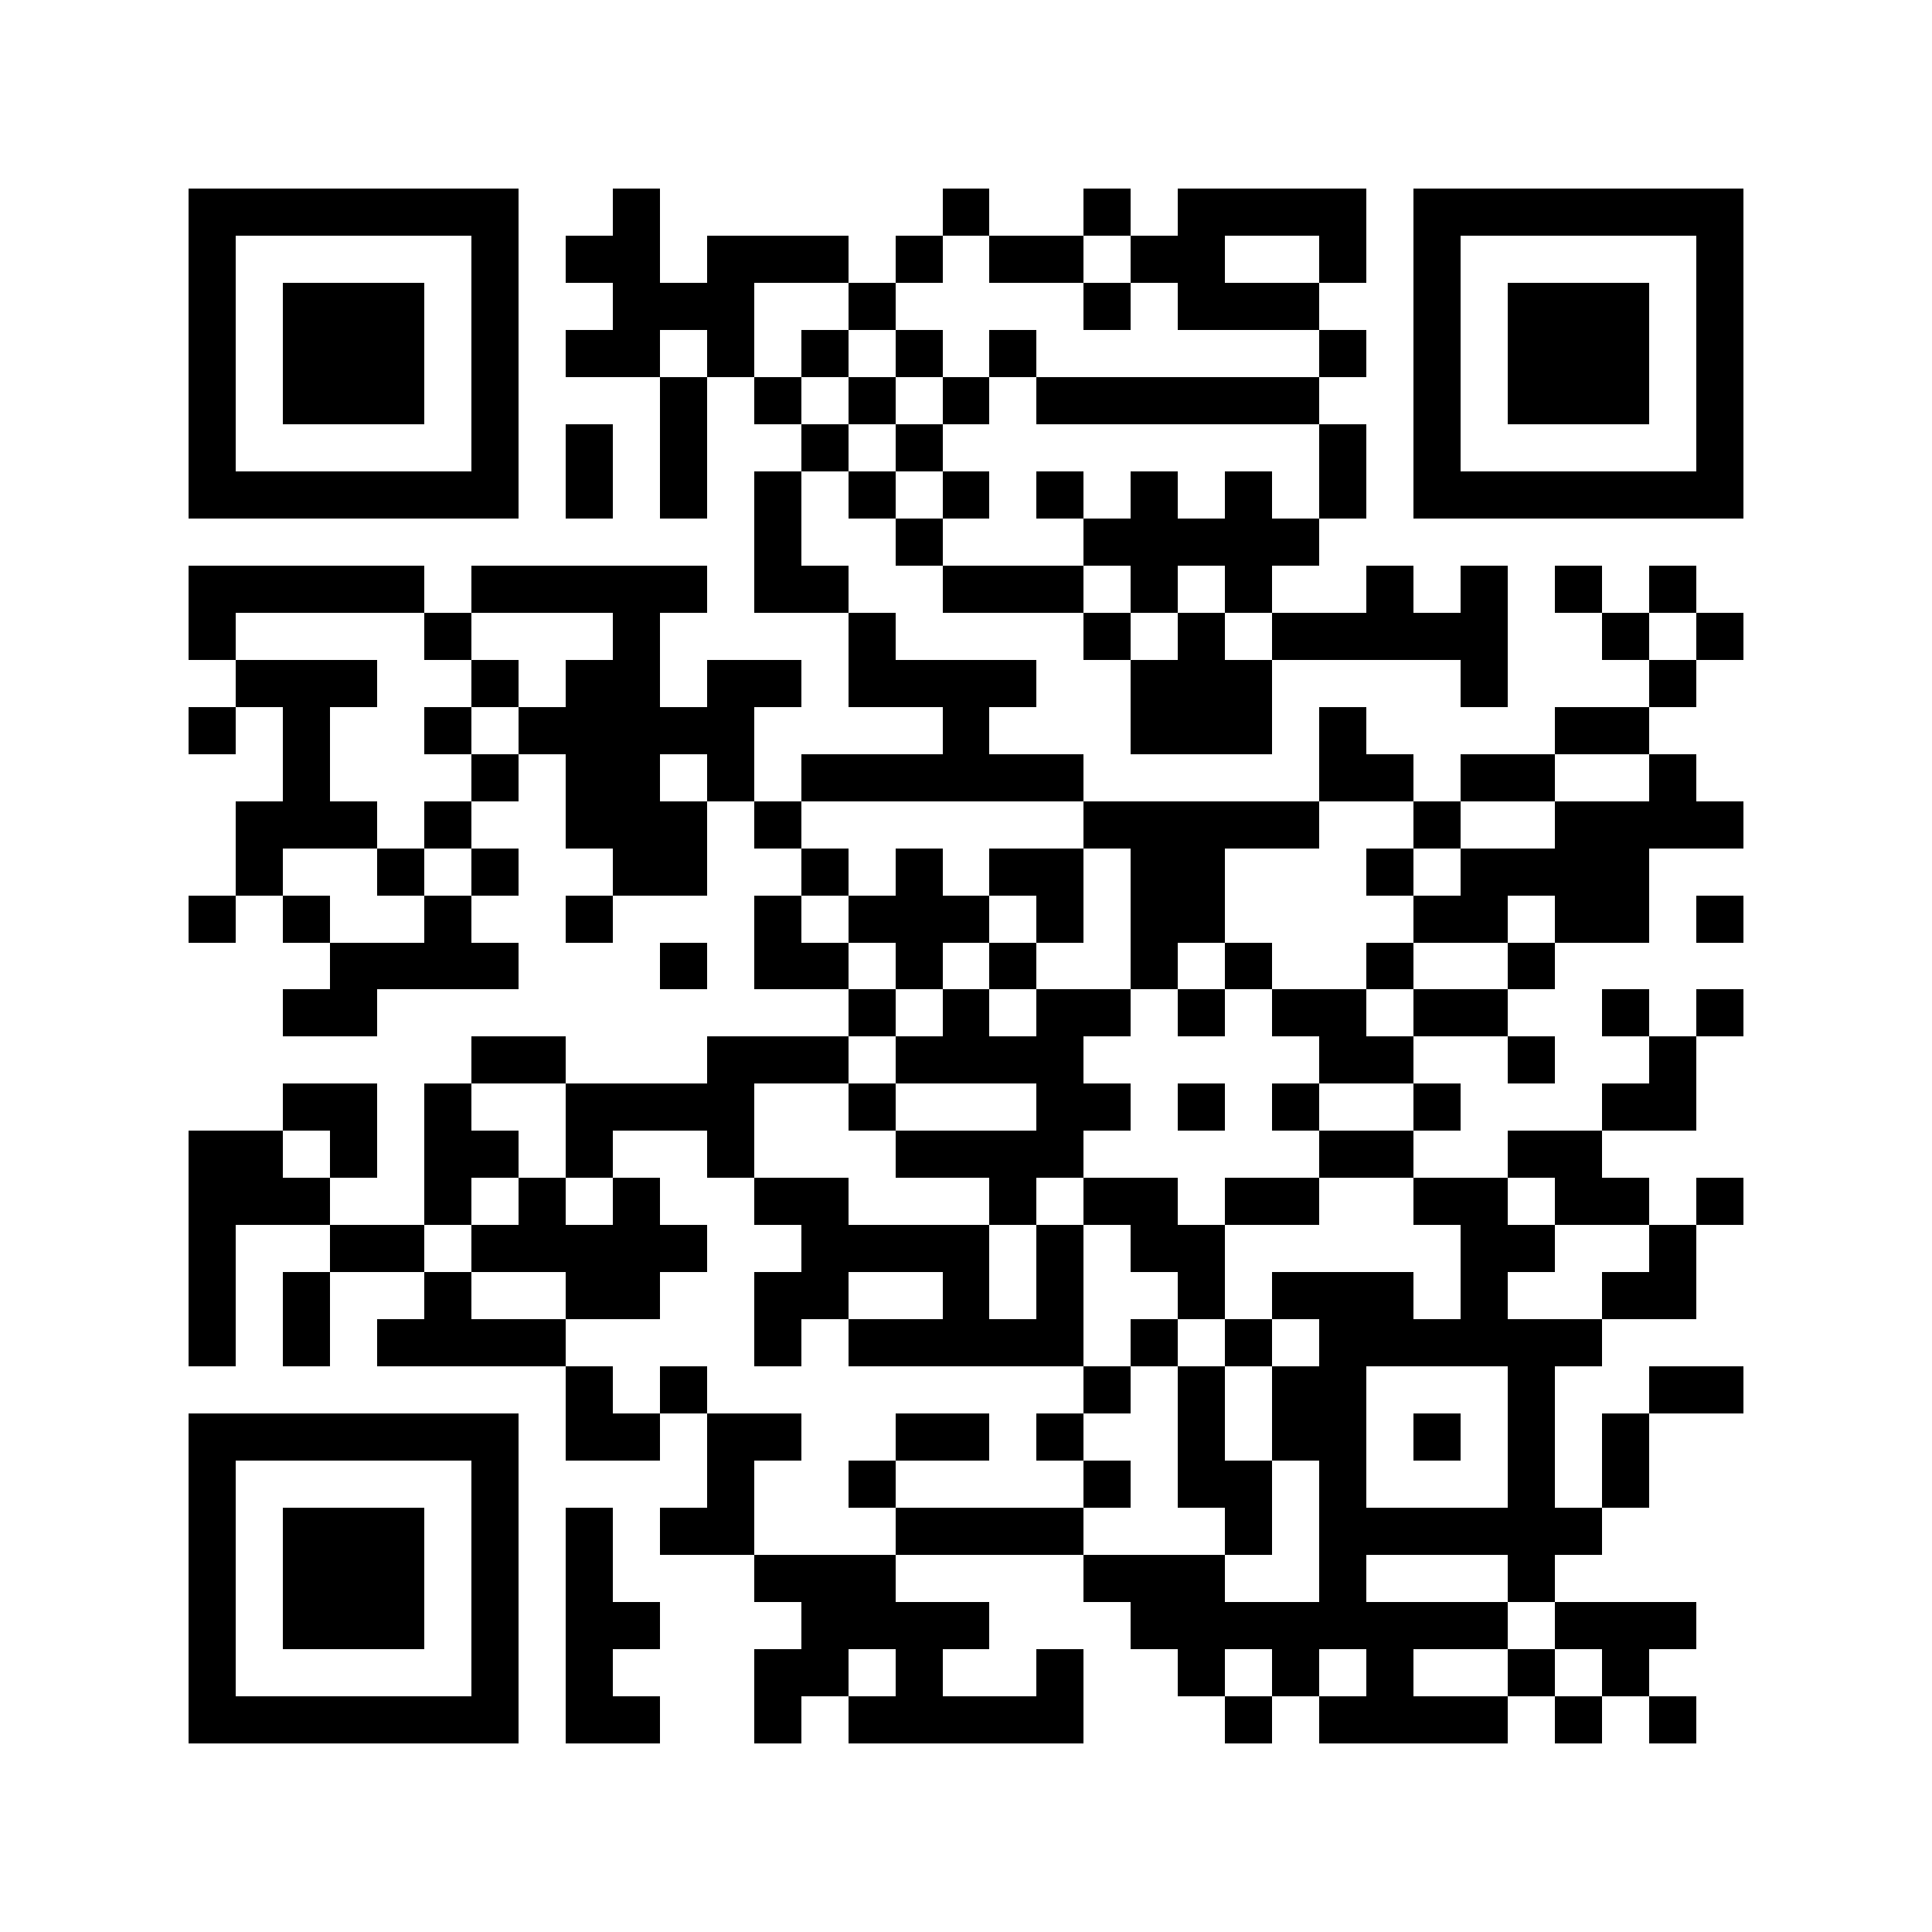 <svg version="1.1" baseProfile="full" shape-rendering="crispEdges" width="128" height="128" xmlns="http://www.w3.org/2000/svg"><rect x="0" y="0" width="128" height="128" fill="#FFFFFF" />
<rect x="12.488" y="12.488" width="3.122" height="3.122" fill="#000000" />
<rect x="12.488" y="15.61" width="3.122" height="3.122" fill="#000000" />
<rect x="12.488" y="18.732" width="3.122" height="3.122" fill="#000000" />
<rect x="12.488" y="21.854" width="3.122" height="3.122" fill="#000000" />
<rect x="12.488" y="24.976" width="3.122" height="3.122" fill="#000000" />
<rect x="12.488" y="28.098" width="3.122" height="3.122" fill="#000000" />
<rect x="12.488" y="31.22" width="3.122" height="3.122" fill="#000000" />
<rect x="12.488" y="37.463" width="3.122" height="3.122" fill="#000000" />
<rect x="12.488" y="40.585" width="3.122" height="3.122" fill="#000000" />
<rect x="12.488" y="46.829" width="3.122" height="3.122" fill="#000000" />
<rect x="12.488" y="59.317" width="3.122" height="3.122" fill="#000000" />
<rect x="12.488" y="74.927" width="3.122" height="3.122" fill="#000000" />
<rect x="12.488" y="78.049" width="3.122" height="3.122" fill="#000000" />
<rect x="12.488" y="81.171" width="3.122" height="3.122" fill="#000000" />
<rect x="12.488" y="84.293" width="3.122" height="3.122" fill="#000000" />
<rect x="12.488" y="87.415" width="3.122" height="3.122" fill="#000000" />
<rect x="12.488" y="93.659" width="3.122" height="3.122" fill="#000000" />
<rect x="12.488" y="96.78" width="3.122" height="3.122" fill="#000000" />
<rect x="12.488" y="99.902" width="3.122" height="3.122" fill="#000000" />
<rect x="12.488" y="103.024" width="3.122" height="3.122" fill="#000000" />
<rect x="12.488" y="106.146" width="3.122" height="3.122" fill="#000000" />
<rect x="12.488" y="109.268" width="3.122" height="3.122" fill="#000000" />
<rect x="12.488" y="112.39" width="3.122" height="3.122" fill="#000000" />
<rect x="15.61" y="12.488" width="3.122" height="3.122" fill="#000000" />
<rect x="15.61" y="31.22" width="3.122" height="3.122" fill="#000000" />
<rect x="15.61" y="37.463" width="3.122" height="3.122" fill="#000000" />
<rect x="15.61" y="43.707" width="3.122" height="3.122" fill="#000000" />
<rect x="15.61" y="53.073" width="3.122" height="3.122" fill="#000000" />
<rect x="15.61" y="56.195" width="3.122" height="3.122" fill="#000000" />
<rect x="15.61" y="74.927" width="3.122" height="3.122" fill="#000000" />
<rect x="15.61" y="78.049" width="3.122" height="3.122" fill="#000000" />
<rect x="15.61" y="93.659" width="3.122" height="3.122" fill="#000000" />
<rect x="15.61" y="112.39" width="3.122" height="3.122" fill="#000000" />
<rect x="18.732" y="12.488" width="3.122" height="3.122" fill="#000000" />
<rect x="18.732" y="18.732" width="3.122" height="3.122" fill="#000000" />
<rect x="18.732" y="21.854" width="3.122" height="3.122" fill="#000000" />
<rect x="18.732" y="24.976" width="3.122" height="3.122" fill="#000000" />
<rect x="18.732" y="31.22" width="3.122" height="3.122" fill="#000000" />
<rect x="18.732" y="37.463" width="3.122" height="3.122" fill="#000000" />
<rect x="18.732" y="43.707" width="3.122" height="3.122" fill="#000000" />
<rect x="18.732" y="46.829" width="3.122" height="3.122" fill="#000000" />
<rect x="18.732" y="49.951" width="3.122" height="3.122" fill="#000000" />
<rect x="18.732" y="53.073" width="3.122" height="3.122" fill="#000000" />
<rect x="18.732" y="59.317" width="3.122" height="3.122" fill="#000000" />
<rect x="18.732" y="65.561" width="3.122" height="3.122" fill="#000000" />
<rect x="18.732" y="71.805" width="3.122" height="3.122" fill="#000000" />
<rect x="18.732" y="78.049" width="3.122" height="3.122" fill="#000000" />
<rect x="18.732" y="84.293" width="3.122" height="3.122" fill="#000000" />
<rect x="18.732" y="87.415" width="3.122" height="3.122" fill="#000000" />
<rect x="18.732" y="93.659" width="3.122" height="3.122" fill="#000000" />
<rect x="18.732" y="99.902" width="3.122" height="3.122" fill="#000000" />
<rect x="18.732" y="103.024" width="3.122" height="3.122" fill="#000000" />
<rect x="18.732" y="106.146" width="3.122" height="3.122" fill="#000000" />
<rect x="18.732" y="112.39" width="3.122" height="3.122" fill="#000000" />
<rect x="21.854" y="12.488" width="3.122" height="3.122" fill="#000000" />
<rect x="21.854" y="18.732" width="3.122" height="3.122" fill="#000000" />
<rect x="21.854" y="21.854" width="3.122" height="3.122" fill="#000000" />
<rect x="21.854" y="24.976" width="3.122" height="3.122" fill="#000000" />
<rect x="21.854" y="31.22" width="3.122" height="3.122" fill="#000000" />
<rect x="21.854" y="37.463" width="3.122" height="3.122" fill="#000000" />
<rect x="21.854" y="43.707" width="3.122" height="3.122" fill="#000000" />
<rect x="21.854" y="53.073" width="3.122" height="3.122" fill="#000000" />
<rect x="21.854" y="62.439" width="3.122" height="3.122" fill="#000000" />
<rect x="21.854" y="65.561" width="3.122" height="3.122" fill="#000000" />
<rect x="21.854" y="71.805" width="3.122" height="3.122" fill="#000000" />
<rect x="21.854" y="74.927" width="3.122" height="3.122" fill="#000000" />
<rect x="21.854" y="81.171" width="3.122" height="3.122" fill="#000000" />
<rect x="21.854" y="93.659" width="3.122" height="3.122" fill="#000000" />
<rect x="21.854" y="99.902" width="3.122" height="3.122" fill="#000000" />
<rect x="21.854" y="103.024" width="3.122" height="3.122" fill="#000000" />
<rect x="21.854" y="106.146" width="3.122" height="3.122" fill="#000000" />
<rect x="21.854" y="112.39" width="3.122" height="3.122" fill="#000000" />
<rect x="24.976" y="12.488" width="3.122" height="3.122" fill="#000000" />
<rect x="24.976" y="18.732" width="3.122" height="3.122" fill="#000000" />
<rect x="24.976" y="21.854" width="3.122" height="3.122" fill="#000000" />
<rect x="24.976" y="24.976" width="3.122" height="3.122" fill="#000000" />
<rect x="24.976" y="31.22" width="3.122" height="3.122" fill="#000000" />
<rect x="24.976" y="37.463" width="3.122" height="3.122" fill="#000000" />
<rect x="24.976" y="56.195" width="3.122" height="3.122" fill="#000000" />
<rect x="24.976" y="62.439" width="3.122" height="3.122" fill="#000000" />
<rect x="24.976" y="81.171" width="3.122" height="3.122" fill="#000000" />
<rect x="24.976" y="87.415" width="3.122" height="3.122" fill="#000000" />
<rect x="24.976" y="93.659" width="3.122" height="3.122" fill="#000000" />
<rect x="24.976" y="99.902" width="3.122" height="3.122" fill="#000000" />
<rect x="24.976" y="103.024" width="3.122" height="3.122" fill="#000000" />
<rect x="24.976" y="106.146" width="3.122" height="3.122" fill="#000000" />
<rect x="24.976" y="112.39" width="3.122" height="3.122" fill="#000000" />
<rect x="28.098" y="12.488" width="3.122" height="3.122" fill="#000000" />
<rect x="28.098" y="31.22" width="3.122" height="3.122" fill="#000000" />
<rect x="28.098" y="40.585" width="3.122" height="3.122" fill="#000000" />
<rect x="28.098" y="46.829" width="3.122" height="3.122" fill="#000000" />
<rect x="28.098" y="53.073" width="3.122" height="3.122" fill="#000000" />
<rect x="28.098" y="59.317" width="3.122" height="3.122" fill="#000000" />
<rect x="28.098" y="62.439" width="3.122" height="3.122" fill="#000000" />
<rect x="28.098" y="71.805" width="3.122" height="3.122" fill="#000000" />
<rect x="28.098" y="74.927" width="3.122" height="3.122" fill="#000000" />
<rect x="28.098" y="78.049" width="3.122" height="3.122" fill="#000000" />
<rect x="28.098" y="84.293" width="3.122" height="3.122" fill="#000000" />
<rect x="28.098" y="87.415" width="3.122" height="3.122" fill="#000000" />
<rect x="28.098" y="93.659" width="3.122" height="3.122" fill="#000000" />
<rect x="28.098" y="112.39" width="3.122" height="3.122" fill="#000000" />
<rect x="31.22" y="12.488" width="3.122" height="3.122" fill="#000000" />
<rect x="31.22" y="15.61" width="3.122" height="3.122" fill="#000000" />
<rect x="31.22" y="18.732" width="3.122" height="3.122" fill="#000000" />
<rect x="31.22" y="21.854" width="3.122" height="3.122" fill="#000000" />
<rect x="31.22" y="24.976" width="3.122" height="3.122" fill="#000000" />
<rect x="31.22" y="28.098" width="3.122" height="3.122" fill="#000000" />
<rect x="31.22" y="31.22" width="3.122" height="3.122" fill="#000000" />
<rect x="31.22" y="37.463" width="3.122" height="3.122" fill="#000000" />
<rect x="31.22" y="43.707" width="3.122" height="3.122" fill="#000000" />
<rect x="31.22" y="49.951" width="3.122" height="3.122" fill="#000000" />
<rect x="31.22" y="56.195" width="3.122" height="3.122" fill="#000000" />
<rect x="31.22" y="62.439" width="3.122" height="3.122" fill="#000000" />
<rect x="31.22" y="68.683" width="3.122" height="3.122" fill="#000000" />
<rect x="31.22" y="74.927" width="3.122" height="3.122" fill="#000000" />
<rect x="31.22" y="81.171" width="3.122" height="3.122" fill="#000000" />
<rect x="31.22" y="87.415" width="3.122" height="3.122" fill="#000000" />
<rect x="31.22" y="93.659" width="3.122" height="3.122" fill="#000000" />
<rect x="31.22" y="96.78" width="3.122" height="3.122" fill="#000000" />
<rect x="31.22" y="99.902" width="3.122" height="3.122" fill="#000000" />
<rect x="31.22" y="103.024" width="3.122" height="3.122" fill="#000000" />
<rect x="31.22" y="106.146" width="3.122" height="3.122" fill="#000000" />
<rect x="31.22" y="109.268" width="3.122" height="3.122" fill="#000000" />
<rect x="31.22" y="112.39" width="3.122" height="3.122" fill="#000000" />
<rect x="34.341" y="37.463" width="3.122" height="3.122" fill="#000000" />
<rect x="34.341" y="46.829" width="3.122" height="3.122" fill="#000000" />
<rect x="34.341" y="68.683" width="3.122" height="3.122" fill="#000000" />
<rect x="34.341" y="78.049" width="3.122" height="3.122" fill="#000000" />
<rect x="34.341" y="81.171" width="3.122" height="3.122" fill="#000000" />
<rect x="34.341" y="87.415" width="3.122" height="3.122" fill="#000000" />
<rect x="37.463" y="15.61" width="3.122" height="3.122" fill="#000000" />
<rect x="37.463" y="21.854" width="3.122" height="3.122" fill="#000000" />
<rect x="37.463" y="28.098" width="3.122" height="3.122" fill="#000000" />
<rect x="37.463" y="31.22" width="3.122" height="3.122" fill="#000000" />
<rect x="37.463" y="37.463" width="3.122" height="3.122" fill="#000000" />
<rect x="37.463" y="43.707" width="3.122" height="3.122" fill="#000000" />
<rect x="37.463" y="46.829" width="3.122" height="3.122" fill="#000000" />
<rect x="37.463" y="49.951" width="3.122" height="3.122" fill="#000000" />
<rect x="37.463" y="53.073" width="3.122" height="3.122" fill="#000000" />
<rect x="37.463" y="59.317" width="3.122" height="3.122" fill="#000000" />
<rect x="37.463" y="71.805" width="3.122" height="3.122" fill="#000000" />
<rect x="37.463" y="74.927" width="3.122" height="3.122" fill="#000000" />
<rect x="37.463" y="81.171" width="3.122" height="3.122" fill="#000000" />
<rect x="37.463" y="84.293" width="3.122" height="3.122" fill="#000000" />
<rect x="37.463" y="90.537" width="3.122" height="3.122" fill="#000000" />
<rect x="37.463" y="93.659" width="3.122" height="3.122" fill="#000000" />
<rect x="37.463" y="99.902" width="3.122" height="3.122" fill="#000000" />
<rect x="37.463" y="103.024" width="3.122" height="3.122" fill="#000000" />
<rect x="37.463" y="106.146" width="3.122" height="3.122" fill="#000000" />
<rect x="37.463" y="109.268" width="3.122" height="3.122" fill="#000000" />
<rect x="37.463" y="112.39" width="3.122" height="3.122" fill="#000000" />
<rect x="40.585" y="12.488" width="3.122" height="3.122" fill="#000000" />
<rect x="40.585" y="15.61" width="3.122" height="3.122" fill="#000000" />
<rect x="40.585" y="18.732" width="3.122" height="3.122" fill="#000000" />
<rect x="40.585" y="21.854" width="3.122" height="3.122" fill="#000000" />
<rect x="40.585" y="37.463" width="3.122" height="3.122" fill="#000000" />
<rect x="40.585" y="40.585" width="3.122" height="3.122" fill="#000000" />
<rect x="40.585" y="43.707" width="3.122" height="3.122" fill="#000000" />
<rect x="40.585" y="46.829" width="3.122" height="3.122" fill="#000000" />
<rect x="40.585" y="49.951" width="3.122" height="3.122" fill="#000000" />
<rect x="40.585" y="53.073" width="3.122" height="3.122" fill="#000000" />
<rect x="40.585" y="56.195" width="3.122" height="3.122" fill="#000000" />
<rect x="40.585" y="71.805" width="3.122" height="3.122" fill="#000000" />
<rect x="40.585" y="78.049" width="3.122" height="3.122" fill="#000000" />
<rect x="40.585" y="81.171" width="3.122" height="3.122" fill="#000000" />
<rect x="40.585" y="84.293" width="3.122" height="3.122" fill="#000000" />
<rect x="40.585" y="93.659" width="3.122" height="3.122" fill="#000000" />
<rect x="40.585" y="106.146" width="3.122" height="3.122" fill="#000000" />
<rect x="40.585" y="112.39" width="3.122" height="3.122" fill="#000000" />
<rect x="43.707" y="18.732" width="3.122" height="3.122" fill="#000000" />
<rect x="43.707" y="24.976" width="3.122" height="3.122" fill="#000000" />
<rect x="43.707" y="28.098" width="3.122" height="3.122" fill="#000000" />
<rect x="43.707" y="31.22" width="3.122" height="3.122" fill="#000000" />
<rect x="43.707" y="37.463" width="3.122" height="3.122" fill="#000000" />
<rect x="43.707" y="46.829" width="3.122" height="3.122" fill="#000000" />
<rect x="43.707" y="53.073" width="3.122" height="3.122" fill="#000000" />
<rect x="43.707" y="56.195" width="3.122" height="3.122" fill="#000000" />
<rect x="43.707" y="62.439" width="3.122" height="3.122" fill="#000000" />
<rect x="43.707" y="71.805" width="3.122" height="3.122" fill="#000000" />
<rect x="43.707" y="81.171" width="3.122" height="3.122" fill="#000000" />
<rect x="43.707" y="90.537" width="3.122" height="3.122" fill="#000000" />
<rect x="43.707" y="99.902" width="3.122" height="3.122" fill="#000000" />
<rect x="46.829" y="15.61" width="3.122" height="3.122" fill="#000000" />
<rect x="46.829" y="18.732" width="3.122" height="3.122" fill="#000000" />
<rect x="46.829" y="21.854" width="3.122" height="3.122" fill="#000000" />
<rect x="46.829" y="43.707" width="3.122" height="3.122" fill="#000000" />
<rect x="46.829" y="46.829" width="3.122" height="3.122" fill="#000000" />
<rect x="46.829" y="49.951" width="3.122" height="3.122" fill="#000000" />
<rect x="46.829" y="68.683" width="3.122" height="3.122" fill="#000000" />
<rect x="46.829" y="71.805" width="3.122" height="3.122" fill="#000000" />
<rect x="46.829" y="74.927" width="3.122" height="3.122" fill="#000000" />
<rect x="46.829" y="93.659" width="3.122" height="3.122" fill="#000000" />
<rect x="46.829" y="96.78" width="3.122" height="3.122" fill="#000000" />
<rect x="46.829" y="99.902" width="3.122" height="3.122" fill="#000000" />
<rect x="49.951" y="15.61" width="3.122" height="3.122" fill="#000000" />
<rect x="49.951" y="24.976" width="3.122" height="3.122" fill="#000000" />
<rect x="49.951" y="31.22" width="3.122" height="3.122" fill="#000000" />
<rect x="49.951" y="34.341" width="3.122" height="3.122" fill="#000000" />
<rect x="49.951" y="37.463" width="3.122" height="3.122" fill="#000000" />
<rect x="49.951" y="43.707" width="3.122" height="3.122" fill="#000000" />
<rect x="49.951" y="53.073" width="3.122" height="3.122" fill="#000000" />
<rect x="49.951" y="59.317" width="3.122" height="3.122" fill="#000000" />
<rect x="49.951" y="62.439" width="3.122" height="3.122" fill="#000000" />
<rect x="49.951" y="68.683" width="3.122" height="3.122" fill="#000000" />
<rect x="49.951" y="78.049" width="3.122" height="3.122" fill="#000000" />
<rect x="49.951" y="84.293" width="3.122" height="3.122" fill="#000000" />
<rect x="49.951" y="87.415" width="3.122" height="3.122" fill="#000000" />
<rect x="49.951" y="93.659" width="3.122" height="3.122" fill="#000000" />
<rect x="49.951" y="103.024" width="3.122" height="3.122" fill="#000000" />
<rect x="49.951" y="109.268" width="3.122" height="3.122" fill="#000000" />
<rect x="49.951" y="112.39" width="3.122" height="3.122" fill="#000000" />
<rect x="53.073" y="15.61" width="3.122" height="3.122" fill="#000000" />
<rect x="53.073" y="21.854" width="3.122" height="3.122" fill="#000000" />
<rect x="53.073" y="28.098" width="3.122" height="3.122" fill="#000000" />
<rect x="53.073" y="37.463" width="3.122" height="3.122" fill="#000000" />
<rect x="53.073" y="49.951" width="3.122" height="3.122" fill="#000000" />
<rect x="53.073" y="56.195" width="3.122" height="3.122" fill="#000000" />
<rect x="53.073" y="62.439" width="3.122" height="3.122" fill="#000000" />
<rect x="53.073" y="68.683" width="3.122" height="3.122" fill="#000000" />
<rect x="53.073" y="78.049" width="3.122" height="3.122" fill="#000000" />
<rect x="53.073" y="81.171" width="3.122" height="3.122" fill="#000000" />
<rect x="53.073" y="84.293" width="3.122" height="3.122" fill="#000000" />
<rect x="53.073" y="103.024" width="3.122" height="3.122" fill="#000000" />
<rect x="53.073" y="106.146" width="3.122" height="3.122" fill="#000000" />
<rect x="53.073" y="109.268" width="3.122" height="3.122" fill="#000000" />
<rect x="56.195" y="18.732" width="3.122" height="3.122" fill="#000000" />
<rect x="56.195" y="24.976" width="3.122" height="3.122" fill="#000000" />
<rect x="56.195" y="31.22" width="3.122" height="3.122" fill="#000000" />
<rect x="56.195" y="40.585" width="3.122" height="3.122" fill="#000000" />
<rect x="56.195" y="43.707" width="3.122" height="3.122" fill="#000000" />
<rect x="56.195" y="49.951" width="3.122" height="3.122" fill="#000000" />
<rect x="56.195" y="59.317" width="3.122" height="3.122" fill="#000000" />
<rect x="56.195" y="65.561" width="3.122" height="3.122" fill="#000000" />
<rect x="56.195" y="71.805" width="3.122" height="3.122" fill="#000000" />
<rect x="56.195" y="81.171" width="3.122" height="3.122" fill="#000000" />
<rect x="56.195" y="87.415" width="3.122" height="3.122" fill="#000000" />
<rect x="56.195" y="96.78" width="3.122" height="3.122" fill="#000000" />
<rect x="56.195" y="103.024" width="3.122" height="3.122" fill="#000000" />
<rect x="56.195" y="106.146" width="3.122" height="3.122" fill="#000000" />
<rect x="56.195" y="112.39" width="3.122" height="3.122" fill="#000000" />
<rect x="59.317" y="15.61" width="3.122" height="3.122" fill="#000000" />
<rect x="59.317" y="21.854" width="3.122" height="3.122" fill="#000000" />
<rect x="59.317" y="28.098" width="3.122" height="3.122" fill="#000000" />
<rect x="59.317" y="34.341" width="3.122" height="3.122" fill="#000000" />
<rect x="59.317" y="43.707" width="3.122" height="3.122" fill="#000000" />
<rect x="59.317" y="49.951" width="3.122" height="3.122" fill="#000000" />
<rect x="59.317" y="56.195" width="3.122" height="3.122" fill="#000000" />
<rect x="59.317" y="59.317" width="3.122" height="3.122" fill="#000000" />
<rect x="59.317" y="62.439" width="3.122" height="3.122" fill="#000000" />
<rect x="59.317" y="68.683" width="3.122" height="3.122" fill="#000000" />
<rect x="59.317" y="74.927" width="3.122" height="3.122" fill="#000000" />
<rect x="59.317" y="81.171" width="3.122" height="3.122" fill="#000000" />
<rect x="59.317" y="87.415" width="3.122" height="3.122" fill="#000000" />
<rect x="59.317" y="93.659" width="3.122" height="3.122" fill="#000000" />
<rect x="59.317" y="99.902" width="3.122" height="3.122" fill="#000000" />
<rect x="59.317" y="106.146" width="3.122" height="3.122" fill="#000000" />
<rect x="59.317" y="109.268" width="3.122" height="3.122" fill="#000000" />
<rect x="59.317" y="112.39" width="3.122" height="3.122" fill="#000000" />
<rect x="62.439" y="12.488" width="3.122" height="3.122" fill="#000000" />
<rect x="62.439" y="24.976" width="3.122" height="3.122" fill="#000000" />
<rect x="62.439" y="31.22" width="3.122" height="3.122" fill="#000000" />
<rect x="62.439" y="37.463" width="3.122" height="3.122" fill="#000000" />
<rect x="62.439" y="43.707" width="3.122" height="3.122" fill="#000000" />
<rect x="62.439" y="46.829" width="3.122" height="3.122" fill="#000000" />
<rect x="62.439" y="49.951" width="3.122" height="3.122" fill="#000000" />
<rect x="62.439" y="59.317" width="3.122" height="3.122" fill="#000000" />
<rect x="62.439" y="65.561" width="3.122" height="3.122" fill="#000000" />
<rect x="62.439" y="68.683" width="3.122" height="3.122" fill="#000000" />
<rect x="62.439" y="74.927" width="3.122" height="3.122" fill="#000000" />
<rect x="62.439" y="81.171" width="3.122" height="3.122" fill="#000000" />
<rect x="62.439" y="84.293" width="3.122" height="3.122" fill="#000000" />
<rect x="62.439" y="87.415" width="3.122" height="3.122" fill="#000000" />
<rect x="62.439" y="93.659" width="3.122" height="3.122" fill="#000000" />
<rect x="62.439" y="99.902" width="3.122" height="3.122" fill="#000000" />
<rect x="62.439" y="106.146" width="3.122" height="3.122" fill="#000000" />
<rect x="62.439" y="112.39" width="3.122" height="3.122" fill="#000000" />
<rect x="65.561" y="15.61" width="3.122" height="3.122" fill="#000000" />
<rect x="65.561" y="21.854" width="3.122" height="3.122" fill="#000000" />
<rect x="65.561" y="37.463" width="3.122" height="3.122" fill="#000000" />
<rect x="65.561" y="43.707" width="3.122" height="3.122" fill="#000000" />
<rect x="65.561" y="49.951" width="3.122" height="3.122" fill="#000000" />
<rect x="65.561" y="56.195" width="3.122" height="3.122" fill="#000000" />
<rect x="65.561" y="62.439" width="3.122" height="3.122" fill="#000000" />
<rect x="65.561" y="68.683" width="3.122" height="3.122" fill="#000000" />
<rect x="65.561" y="74.927" width="3.122" height="3.122" fill="#000000" />
<rect x="65.561" y="78.049" width="3.122" height="3.122" fill="#000000" />
<rect x="65.561" y="87.415" width="3.122" height="3.122" fill="#000000" />
<rect x="65.561" y="99.902" width="3.122" height="3.122" fill="#000000" />
<rect x="65.561" y="112.39" width="3.122" height="3.122" fill="#000000" />
<rect x="68.683" y="15.61" width="3.122" height="3.122" fill="#000000" />
<rect x="68.683" y="24.976" width="3.122" height="3.122" fill="#000000" />
<rect x="68.683" y="31.22" width="3.122" height="3.122" fill="#000000" />
<rect x="68.683" y="37.463" width="3.122" height="3.122" fill="#000000" />
<rect x="68.683" y="49.951" width="3.122" height="3.122" fill="#000000" />
<rect x="68.683" y="56.195" width="3.122" height="3.122" fill="#000000" />
<rect x="68.683" y="59.317" width="3.122" height="3.122" fill="#000000" />
<rect x="68.683" y="65.561" width="3.122" height="3.122" fill="#000000" />
<rect x="68.683" y="68.683" width="3.122" height="3.122" fill="#000000" />
<rect x="68.683" y="71.805" width="3.122" height="3.122" fill="#000000" />
<rect x="68.683" y="74.927" width="3.122" height="3.122" fill="#000000" />
<rect x="68.683" y="81.171" width="3.122" height="3.122" fill="#000000" />
<rect x="68.683" y="84.293" width="3.122" height="3.122" fill="#000000" />
<rect x="68.683" y="87.415" width="3.122" height="3.122" fill="#000000" />
<rect x="68.683" y="93.659" width="3.122" height="3.122" fill="#000000" />
<rect x="68.683" y="99.902" width="3.122" height="3.122" fill="#000000" />
<rect x="68.683" y="109.268" width="3.122" height="3.122" fill="#000000" />
<rect x="68.683" y="112.39" width="3.122" height="3.122" fill="#000000" />
<rect x="71.805" y="12.488" width="3.122" height="3.122" fill="#000000" />
<rect x="71.805" y="18.732" width="3.122" height="3.122" fill="#000000" />
<rect x="71.805" y="24.976" width="3.122" height="3.122" fill="#000000" />
<rect x="71.805" y="34.341" width="3.122" height="3.122" fill="#000000" />
<rect x="71.805" y="40.585" width="3.122" height="3.122" fill="#000000" />
<rect x="71.805" y="53.073" width="3.122" height="3.122" fill="#000000" />
<rect x="71.805" y="65.561" width="3.122" height="3.122" fill="#000000" />
<rect x="71.805" y="71.805" width="3.122" height="3.122" fill="#000000" />
<rect x="71.805" y="78.049" width="3.122" height="3.122" fill="#000000" />
<rect x="71.805" y="90.537" width="3.122" height="3.122" fill="#000000" />
<rect x="71.805" y="96.78" width="3.122" height="3.122" fill="#000000" />
<rect x="71.805" y="103.024" width="3.122" height="3.122" fill="#000000" />
<rect x="74.927" y="15.61" width="3.122" height="3.122" fill="#000000" />
<rect x="74.927" y="24.976" width="3.122" height="3.122" fill="#000000" />
<rect x="74.927" y="31.22" width="3.122" height="3.122" fill="#000000" />
<rect x="74.927" y="34.341" width="3.122" height="3.122" fill="#000000" />
<rect x="74.927" y="37.463" width="3.122" height="3.122" fill="#000000" />
<rect x="74.927" y="43.707" width="3.122" height="3.122" fill="#000000" />
<rect x="74.927" y="46.829" width="3.122" height="3.122" fill="#000000" />
<rect x="74.927" y="53.073" width="3.122" height="3.122" fill="#000000" />
<rect x="74.927" y="56.195" width="3.122" height="3.122" fill="#000000" />
<rect x="74.927" y="59.317" width="3.122" height="3.122" fill="#000000" />
<rect x="74.927" y="62.439" width="3.122" height="3.122" fill="#000000" />
<rect x="74.927" y="78.049" width="3.122" height="3.122" fill="#000000" />
<rect x="74.927" y="81.171" width="3.122" height="3.122" fill="#000000" />
<rect x="74.927" y="87.415" width="3.122" height="3.122" fill="#000000" />
<rect x="74.927" y="103.024" width="3.122" height="3.122" fill="#000000" />
<rect x="74.927" y="106.146" width="3.122" height="3.122" fill="#000000" />
<rect x="78.049" y="12.488" width="3.122" height="3.122" fill="#000000" />
<rect x="78.049" y="15.61" width="3.122" height="3.122" fill="#000000" />
<rect x="78.049" y="18.732" width="3.122" height="3.122" fill="#000000" />
<rect x="78.049" y="24.976" width="3.122" height="3.122" fill="#000000" />
<rect x="78.049" y="34.341" width="3.122" height="3.122" fill="#000000" />
<rect x="78.049" y="40.585" width="3.122" height="3.122" fill="#000000" />
<rect x="78.049" y="43.707" width="3.122" height="3.122" fill="#000000" />
<rect x="78.049" y="46.829" width="3.122" height="3.122" fill="#000000" />
<rect x="78.049" y="53.073" width="3.122" height="3.122" fill="#000000" />
<rect x="78.049" y="56.195" width="3.122" height="3.122" fill="#000000" />
<rect x="78.049" y="59.317" width="3.122" height="3.122" fill="#000000" />
<rect x="78.049" y="65.561" width="3.122" height="3.122" fill="#000000" />
<rect x="78.049" y="71.805" width="3.122" height="3.122" fill="#000000" />
<rect x="78.049" y="81.171" width="3.122" height="3.122" fill="#000000" />
<rect x="78.049" y="84.293" width="3.122" height="3.122" fill="#000000" />
<rect x="78.049" y="90.537" width="3.122" height="3.122" fill="#000000" />
<rect x="78.049" y="93.659" width="3.122" height="3.122" fill="#000000" />
<rect x="78.049" y="96.78" width="3.122" height="3.122" fill="#000000" />
<rect x="78.049" y="103.024" width="3.122" height="3.122" fill="#000000" />
<rect x="78.049" y="106.146" width="3.122" height="3.122" fill="#000000" />
<rect x="78.049" y="109.268" width="3.122" height="3.122" fill="#000000" />
<rect x="81.171" y="12.488" width="3.122" height="3.122" fill="#000000" />
<rect x="81.171" y="18.732" width="3.122" height="3.122" fill="#000000" />
<rect x="81.171" y="24.976" width="3.122" height="3.122" fill="#000000" />
<rect x="81.171" y="31.22" width="3.122" height="3.122" fill="#000000" />
<rect x="81.171" y="34.341" width="3.122" height="3.122" fill="#000000" />
<rect x="81.171" y="37.463" width="3.122" height="3.122" fill="#000000" />
<rect x="81.171" y="43.707" width="3.122" height="3.122" fill="#000000" />
<rect x="81.171" y="46.829" width="3.122" height="3.122" fill="#000000" />
<rect x="81.171" y="53.073" width="3.122" height="3.122" fill="#000000" />
<rect x="81.171" y="62.439" width="3.122" height="3.122" fill="#000000" />
<rect x="81.171" y="78.049" width="3.122" height="3.122" fill="#000000" />
<rect x="81.171" y="87.415" width="3.122" height="3.122" fill="#000000" />
<rect x="81.171" y="96.78" width="3.122" height="3.122" fill="#000000" />
<rect x="81.171" y="99.902" width="3.122" height="3.122" fill="#000000" />
<rect x="81.171" y="106.146" width="3.122" height="3.122" fill="#000000" />
<rect x="81.171" y="112.39" width="3.122" height="3.122" fill="#000000" />
<rect x="84.293" y="12.488" width="3.122" height="3.122" fill="#000000" />
<rect x="84.293" y="18.732" width="3.122" height="3.122" fill="#000000" />
<rect x="84.293" y="24.976" width="3.122" height="3.122" fill="#000000" />
<rect x="84.293" y="34.341" width="3.122" height="3.122" fill="#000000" />
<rect x="84.293" y="40.585" width="3.122" height="3.122" fill="#000000" />
<rect x="84.293" y="53.073" width="3.122" height="3.122" fill="#000000" />
<rect x="84.293" y="65.561" width="3.122" height="3.122" fill="#000000" />
<rect x="84.293" y="71.805" width="3.122" height="3.122" fill="#000000" />
<rect x="84.293" y="78.049" width="3.122" height="3.122" fill="#000000" />
<rect x="84.293" y="84.293" width="3.122" height="3.122" fill="#000000" />
<rect x="84.293" y="90.537" width="3.122" height="3.122" fill="#000000" />
<rect x="84.293" y="93.659" width="3.122" height="3.122" fill="#000000" />
<rect x="84.293" y="106.146" width="3.122" height="3.122" fill="#000000" />
<rect x="84.293" y="109.268" width="3.122" height="3.122" fill="#000000" />
<rect x="87.415" y="12.488" width="3.122" height="3.122" fill="#000000" />
<rect x="87.415" y="15.61" width="3.122" height="3.122" fill="#000000" />
<rect x="87.415" y="21.854" width="3.122" height="3.122" fill="#000000" />
<rect x="87.415" y="28.098" width="3.122" height="3.122" fill="#000000" />
<rect x="87.415" y="31.22" width="3.122" height="3.122" fill="#000000" />
<rect x="87.415" y="40.585" width="3.122" height="3.122" fill="#000000" />
<rect x="87.415" y="46.829" width="3.122" height="3.122" fill="#000000" />
<rect x="87.415" y="49.951" width="3.122" height="3.122" fill="#000000" />
<rect x="87.415" y="65.561" width="3.122" height="3.122" fill="#000000" />
<rect x="87.415" y="68.683" width="3.122" height="3.122" fill="#000000" />
<rect x="87.415" y="74.927" width="3.122" height="3.122" fill="#000000" />
<rect x="87.415" y="84.293" width="3.122" height="3.122" fill="#000000" />
<rect x="87.415" y="87.415" width="3.122" height="3.122" fill="#000000" />
<rect x="87.415" y="90.537" width="3.122" height="3.122" fill="#000000" />
<rect x="87.415" y="93.659" width="3.122" height="3.122" fill="#000000" />
<rect x="87.415" y="96.78" width="3.122" height="3.122" fill="#000000" />
<rect x="87.415" y="99.902" width="3.122" height="3.122" fill="#000000" />
<rect x="87.415" y="103.024" width="3.122" height="3.122" fill="#000000" />
<rect x="87.415" y="106.146" width="3.122" height="3.122" fill="#000000" />
<rect x="87.415" y="112.39" width="3.122" height="3.122" fill="#000000" />
<rect x="90.537" y="37.463" width="3.122" height="3.122" fill="#000000" />
<rect x="90.537" y="40.585" width="3.122" height="3.122" fill="#000000" />
<rect x="90.537" y="49.951" width="3.122" height="3.122" fill="#000000" />
<rect x="90.537" y="56.195" width="3.122" height="3.122" fill="#000000" />
<rect x="90.537" y="62.439" width="3.122" height="3.122" fill="#000000" />
<rect x="90.537" y="68.683" width="3.122" height="3.122" fill="#000000" />
<rect x="90.537" y="74.927" width="3.122" height="3.122" fill="#000000" />
<rect x="90.537" y="84.293" width="3.122" height="3.122" fill="#000000" />
<rect x="90.537" y="87.415" width="3.122" height="3.122" fill="#000000" />
<rect x="90.537" y="99.902" width="3.122" height="3.122" fill="#000000" />
<rect x="90.537" y="106.146" width="3.122" height="3.122" fill="#000000" />
<rect x="90.537" y="109.268" width="3.122" height="3.122" fill="#000000" />
<rect x="90.537" y="112.39" width="3.122" height="3.122" fill="#000000" />
<rect x="93.659" y="12.488" width="3.122" height="3.122" fill="#000000" />
<rect x="93.659" y="15.61" width="3.122" height="3.122" fill="#000000" />
<rect x="93.659" y="18.732" width="3.122" height="3.122" fill="#000000" />
<rect x="93.659" y="21.854" width="3.122" height="3.122" fill="#000000" />
<rect x="93.659" y="24.976" width="3.122" height="3.122" fill="#000000" />
<rect x="93.659" y="28.098" width="3.122" height="3.122" fill="#000000" />
<rect x="93.659" y="31.22" width="3.122" height="3.122" fill="#000000" />
<rect x="93.659" y="40.585" width="3.122" height="3.122" fill="#000000" />
<rect x="93.659" y="53.073" width="3.122" height="3.122" fill="#000000" />
<rect x="93.659" y="59.317" width="3.122" height="3.122" fill="#000000" />
<rect x="93.659" y="65.561" width="3.122" height="3.122" fill="#000000" />
<rect x="93.659" y="71.805" width="3.122" height="3.122" fill="#000000" />
<rect x="93.659" y="78.049" width="3.122" height="3.122" fill="#000000" />
<rect x="93.659" y="87.415" width="3.122" height="3.122" fill="#000000" />
<rect x="93.659" y="93.659" width="3.122" height="3.122" fill="#000000" />
<rect x="93.659" y="99.902" width="3.122" height="3.122" fill="#000000" />
<rect x="93.659" y="106.146" width="3.122" height="3.122" fill="#000000" />
<rect x="93.659" y="112.39" width="3.122" height="3.122" fill="#000000" />
<rect x="96.78" y="12.488" width="3.122" height="3.122" fill="#000000" />
<rect x="96.78" y="31.22" width="3.122" height="3.122" fill="#000000" />
<rect x="96.78" y="37.463" width="3.122" height="3.122" fill="#000000" />
<rect x="96.78" y="40.585" width="3.122" height="3.122" fill="#000000" />
<rect x="96.78" y="43.707" width="3.122" height="3.122" fill="#000000" />
<rect x="96.78" y="49.951" width="3.122" height="3.122" fill="#000000" />
<rect x="96.78" y="56.195" width="3.122" height="3.122" fill="#000000" />
<rect x="96.78" y="59.317" width="3.122" height="3.122" fill="#000000" />
<rect x="96.78" y="65.561" width="3.122" height="3.122" fill="#000000" />
<rect x="96.78" y="78.049" width="3.122" height="3.122" fill="#000000" />
<rect x="96.78" y="81.171" width="3.122" height="3.122" fill="#000000" />
<rect x="96.78" y="84.293" width="3.122" height="3.122" fill="#000000" />
<rect x="96.78" y="87.415" width="3.122" height="3.122" fill="#000000" />
<rect x="96.78" y="99.902" width="3.122" height="3.122" fill="#000000" />
<rect x="96.78" y="106.146" width="3.122" height="3.122" fill="#000000" />
<rect x="96.78" y="112.39" width="3.122" height="3.122" fill="#000000" />
<rect x="99.902" y="12.488" width="3.122" height="3.122" fill="#000000" />
<rect x="99.902" y="18.732" width="3.122" height="3.122" fill="#000000" />
<rect x="99.902" y="21.854" width="3.122" height="3.122" fill="#000000" />
<rect x="99.902" y="24.976" width="3.122" height="3.122" fill="#000000" />
<rect x="99.902" y="31.22" width="3.122" height="3.122" fill="#000000" />
<rect x="99.902" y="49.951" width="3.122" height="3.122" fill="#000000" />
<rect x="99.902" y="56.195" width="3.122" height="3.122" fill="#000000" />
<rect x="99.902" y="62.439" width="3.122" height="3.122" fill="#000000" />
<rect x="99.902" y="68.683" width="3.122" height="3.122" fill="#000000" />
<rect x="99.902" y="74.927" width="3.122" height="3.122" fill="#000000" />
<rect x="99.902" y="81.171" width="3.122" height="3.122" fill="#000000" />
<rect x="99.902" y="87.415" width="3.122" height="3.122" fill="#000000" />
<rect x="99.902" y="90.537" width="3.122" height="3.122" fill="#000000" />
<rect x="99.902" y="93.659" width="3.122" height="3.122" fill="#000000" />
<rect x="99.902" y="96.78" width="3.122" height="3.122" fill="#000000" />
<rect x="99.902" y="99.902" width="3.122" height="3.122" fill="#000000" />
<rect x="99.902" y="103.024" width="3.122" height="3.122" fill="#000000" />
<rect x="99.902" y="109.268" width="3.122" height="3.122" fill="#000000" />
<rect x="103.024" y="12.488" width="3.122" height="3.122" fill="#000000" />
<rect x="103.024" y="18.732" width="3.122" height="3.122" fill="#000000" />
<rect x="103.024" y="21.854" width="3.122" height="3.122" fill="#000000" />
<rect x="103.024" y="24.976" width="3.122" height="3.122" fill="#000000" />
<rect x="103.024" y="31.22" width="3.122" height="3.122" fill="#000000" />
<rect x="103.024" y="37.463" width="3.122" height="3.122" fill="#000000" />
<rect x="103.024" y="46.829" width="3.122" height="3.122" fill="#000000" />
<rect x="103.024" y="53.073" width="3.122" height="3.122" fill="#000000" />
<rect x="103.024" y="56.195" width="3.122" height="3.122" fill="#000000" />
<rect x="103.024" y="59.317" width="3.122" height="3.122" fill="#000000" />
<rect x="103.024" y="74.927" width="3.122" height="3.122" fill="#000000" />
<rect x="103.024" y="78.049" width="3.122" height="3.122" fill="#000000" />
<rect x="103.024" y="87.415" width="3.122" height="3.122" fill="#000000" />
<rect x="103.024" y="99.902" width="3.122" height="3.122" fill="#000000" />
<rect x="103.024" y="106.146" width="3.122" height="3.122" fill="#000000" />
<rect x="103.024" y="112.39" width="3.122" height="3.122" fill="#000000" />
<rect x="106.146" y="12.488" width="3.122" height="3.122" fill="#000000" />
<rect x="106.146" y="18.732" width="3.122" height="3.122" fill="#000000" />
<rect x="106.146" y="21.854" width="3.122" height="3.122" fill="#000000" />
<rect x="106.146" y="24.976" width="3.122" height="3.122" fill="#000000" />
<rect x="106.146" y="31.22" width="3.122" height="3.122" fill="#000000" />
<rect x="106.146" y="40.585" width="3.122" height="3.122" fill="#000000" />
<rect x="106.146" y="46.829" width="3.122" height="3.122" fill="#000000" />
<rect x="106.146" y="53.073" width="3.122" height="3.122" fill="#000000" />
<rect x="106.146" y="56.195" width="3.122" height="3.122" fill="#000000" />
<rect x="106.146" y="59.317" width="3.122" height="3.122" fill="#000000" />
<rect x="106.146" y="65.561" width="3.122" height="3.122" fill="#000000" />
<rect x="106.146" y="71.805" width="3.122" height="3.122" fill="#000000" />
<rect x="106.146" y="78.049" width="3.122" height="3.122" fill="#000000" />
<rect x="106.146" y="84.293" width="3.122" height="3.122" fill="#000000" />
<rect x="106.146" y="93.659" width="3.122" height="3.122" fill="#000000" />
<rect x="106.146" y="96.78" width="3.122" height="3.122" fill="#000000" />
<rect x="106.146" y="106.146" width="3.122" height="3.122" fill="#000000" />
<rect x="106.146" y="109.268" width="3.122" height="3.122" fill="#000000" />
<rect x="109.268" y="12.488" width="3.122" height="3.122" fill="#000000" />
<rect x="109.268" y="31.22" width="3.122" height="3.122" fill="#000000" />
<rect x="109.268" y="37.463" width="3.122" height="3.122" fill="#000000" />
<rect x="109.268" y="43.707" width="3.122" height="3.122" fill="#000000" />
<rect x="109.268" y="49.951" width="3.122" height="3.122" fill="#000000" />
<rect x="109.268" y="53.073" width="3.122" height="3.122" fill="#000000" />
<rect x="109.268" y="68.683" width="3.122" height="3.122" fill="#000000" />
<rect x="109.268" y="71.805" width="3.122" height="3.122" fill="#000000" />
<rect x="109.268" y="81.171" width="3.122" height="3.122" fill="#000000" />
<rect x="109.268" y="84.293" width="3.122" height="3.122" fill="#000000" />
<rect x="109.268" y="90.537" width="3.122" height="3.122" fill="#000000" />
<rect x="109.268" y="106.146" width="3.122" height="3.122" fill="#000000" />
<rect x="109.268" y="112.39" width="3.122" height="3.122" fill="#000000" />
<rect x="112.39" y="12.488" width="3.122" height="3.122" fill="#000000" />
<rect x="112.39" y="15.61" width="3.122" height="3.122" fill="#000000" />
<rect x="112.39" y="18.732" width="3.122" height="3.122" fill="#000000" />
<rect x="112.39" y="21.854" width="3.122" height="3.122" fill="#000000" />
<rect x="112.39" y="24.976" width="3.122" height="3.122" fill="#000000" />
<rect x="112.39" y="28.098" width="3.122" height="3.122" fill="#000000" />
<rect x="112.39" y="31.22" width="3.122" height="3.122" fill="#000000" />
<rect x="112.39" y="40.585" width="3.122" height="3.122" fill="#000000" />
<rect x="112.39" y="53.073" width="3.122" height="3.122" fill="#000000" />
<rect x="112.39" y="59.317" width="3.122" height="3.122" fill="#000000" />
<rect x="112.39" y="65.561" width="3.122" height="3.122" fill="#000000" />
<rect x="112.39" y="78.049" width="3.122" height="3.122" fill="#000000" />
<rect x="112.39" y="90.537" width="3.122" height="3.122" fill="#000000" />
</svg>